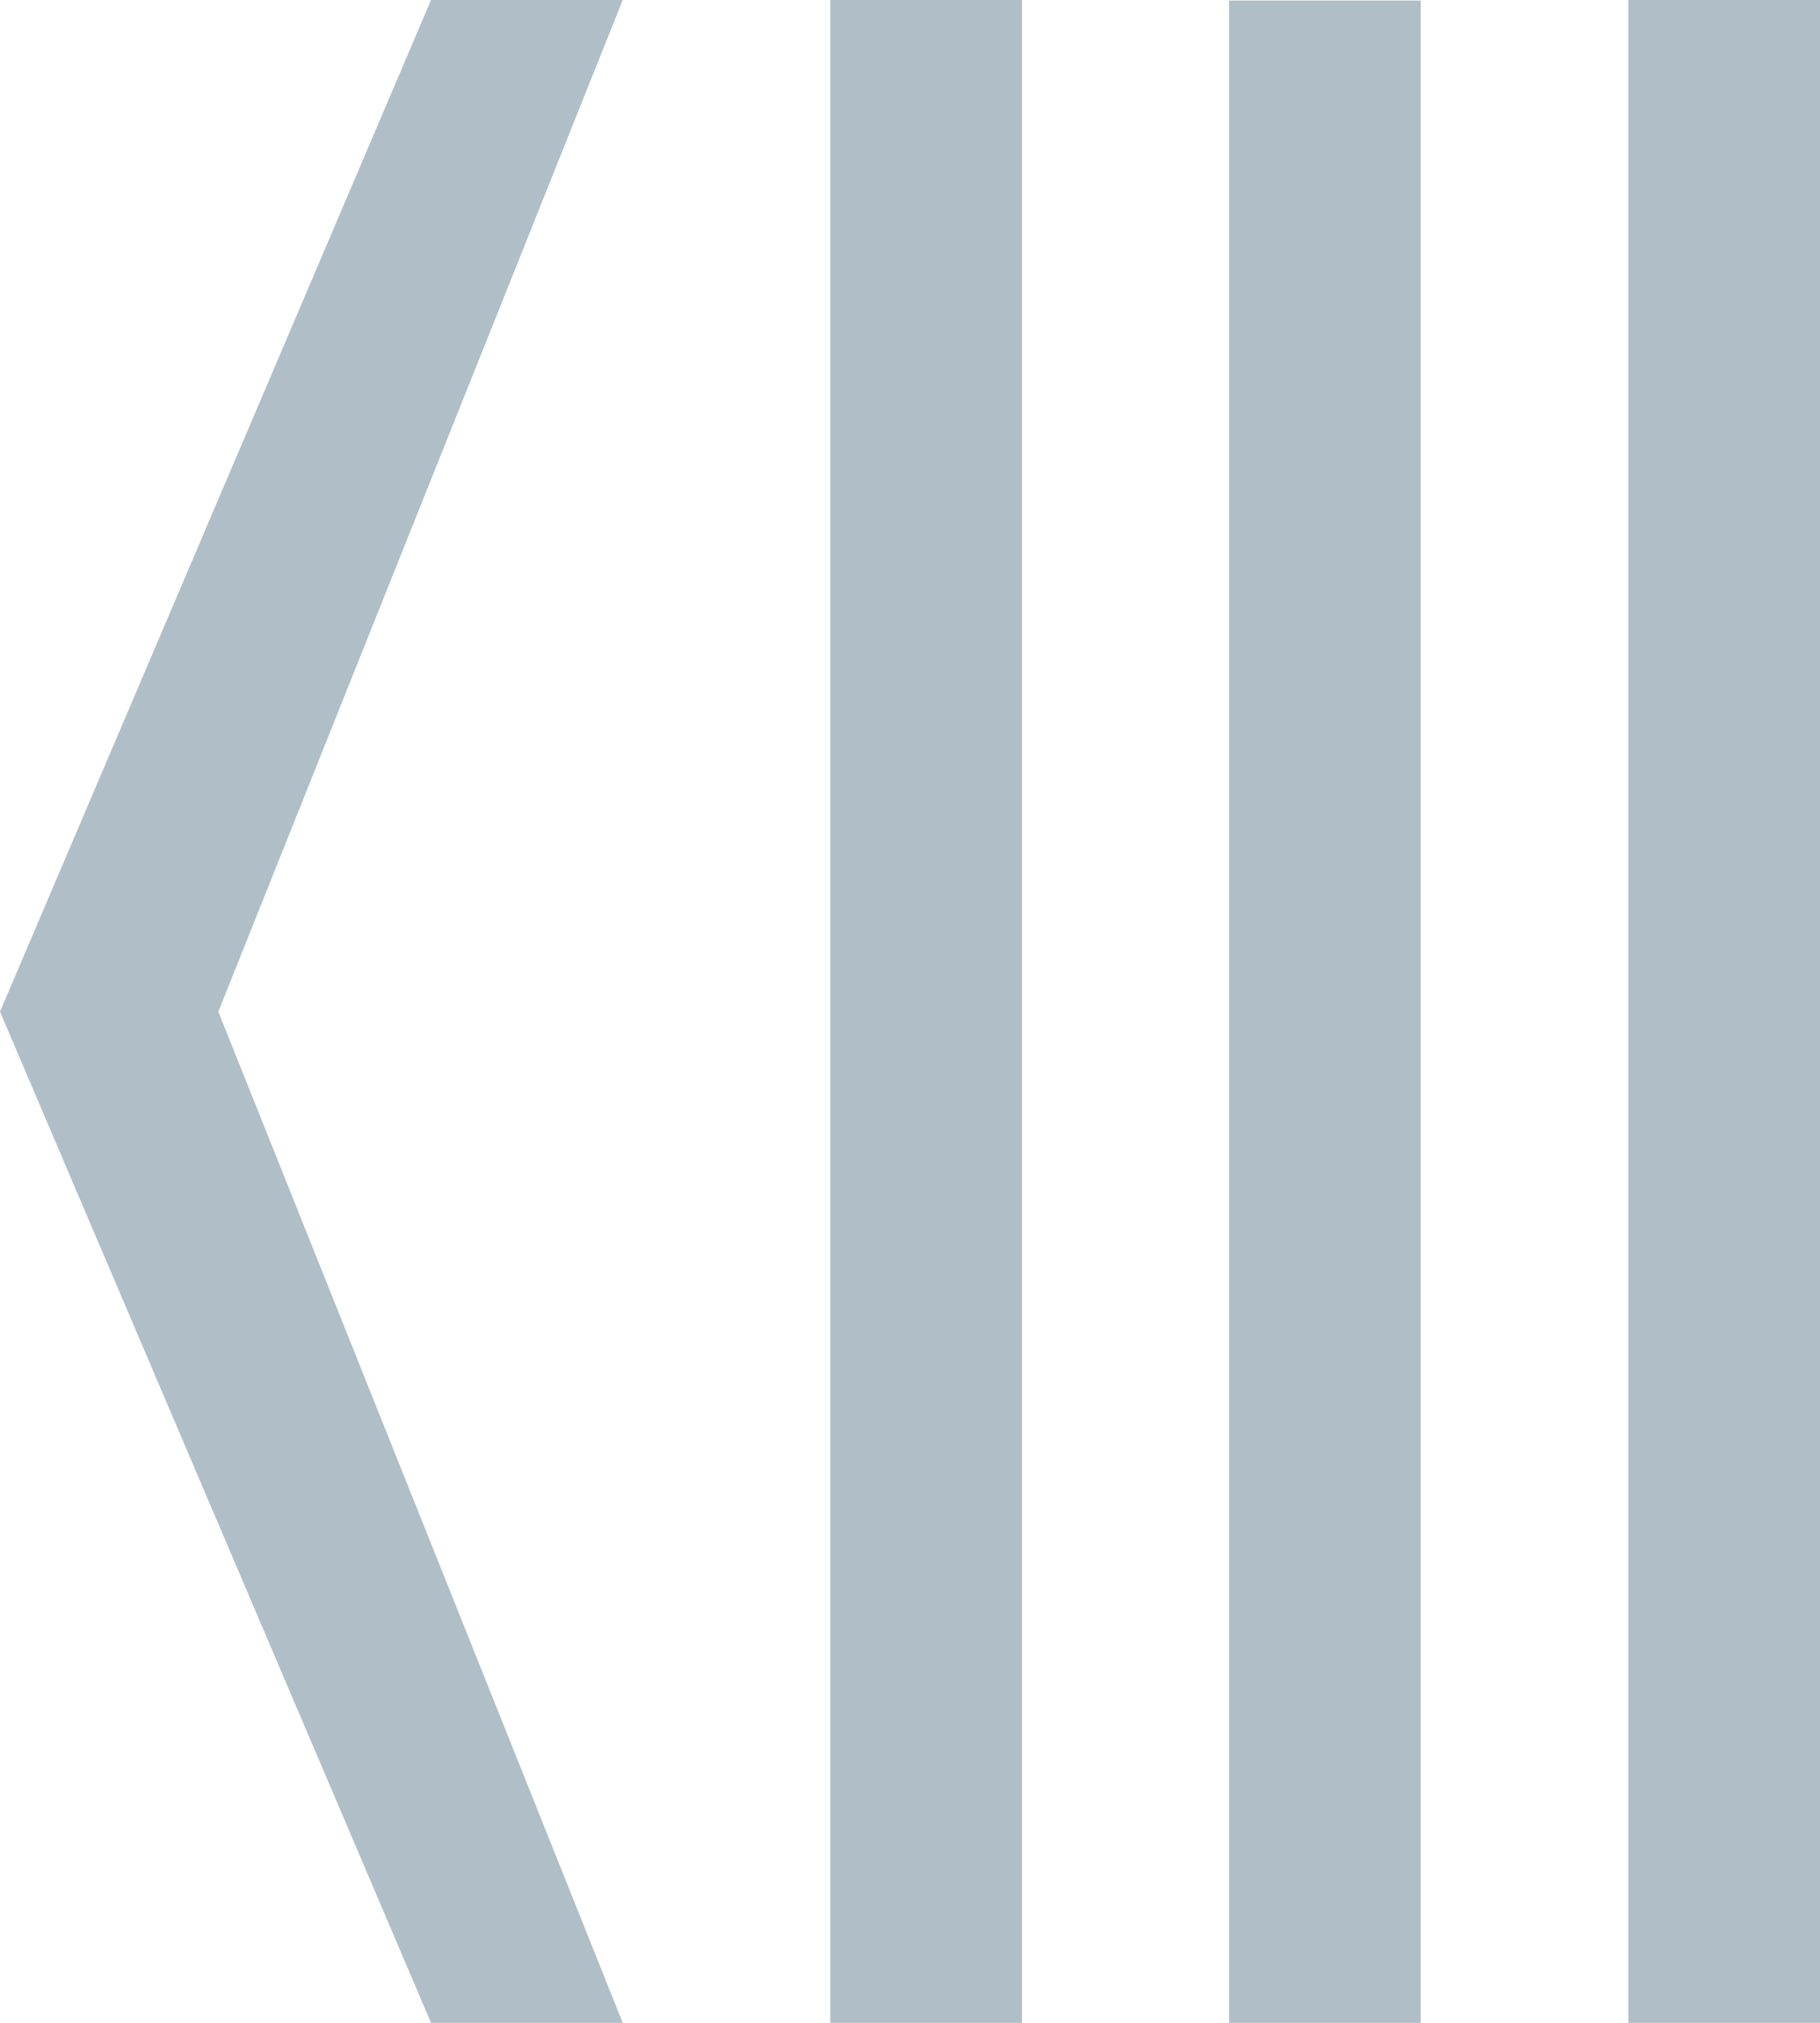 <svg xmlns="http://www.w3.org/2000/svg" viewBox="0 0 35.51 39.47"><defs><style>.cls-1{fill:#b0bfc7;}</style></defs><title>menu_movil</title><g id="Capa_2" data-name="Capa 2"><g id="Capa_1-2" data-name="Capa 1"><rect class="cls-1" x="-1.67" y="17.87" width="39.47" height="3.74" transform="translate(-1.67 37.8) rotate(-90)"/><polygon class="cls-1" points="12.15 0 4.26 19.74 12.15 39.47 8.41 39.47 0 19.74 8.41 0 12.15 0"/><rect class="cls-1" x="6.11" y="17.87" width="39.47" height="3.74" transform="translate(6.11 45.59) rotate(-90)"/><rect class="cls-1" x="13.9" y="17.87" width="39.47" height="3.74" transform="translate(13.9 53.37) rotate(-90)"/></g></g></svg>